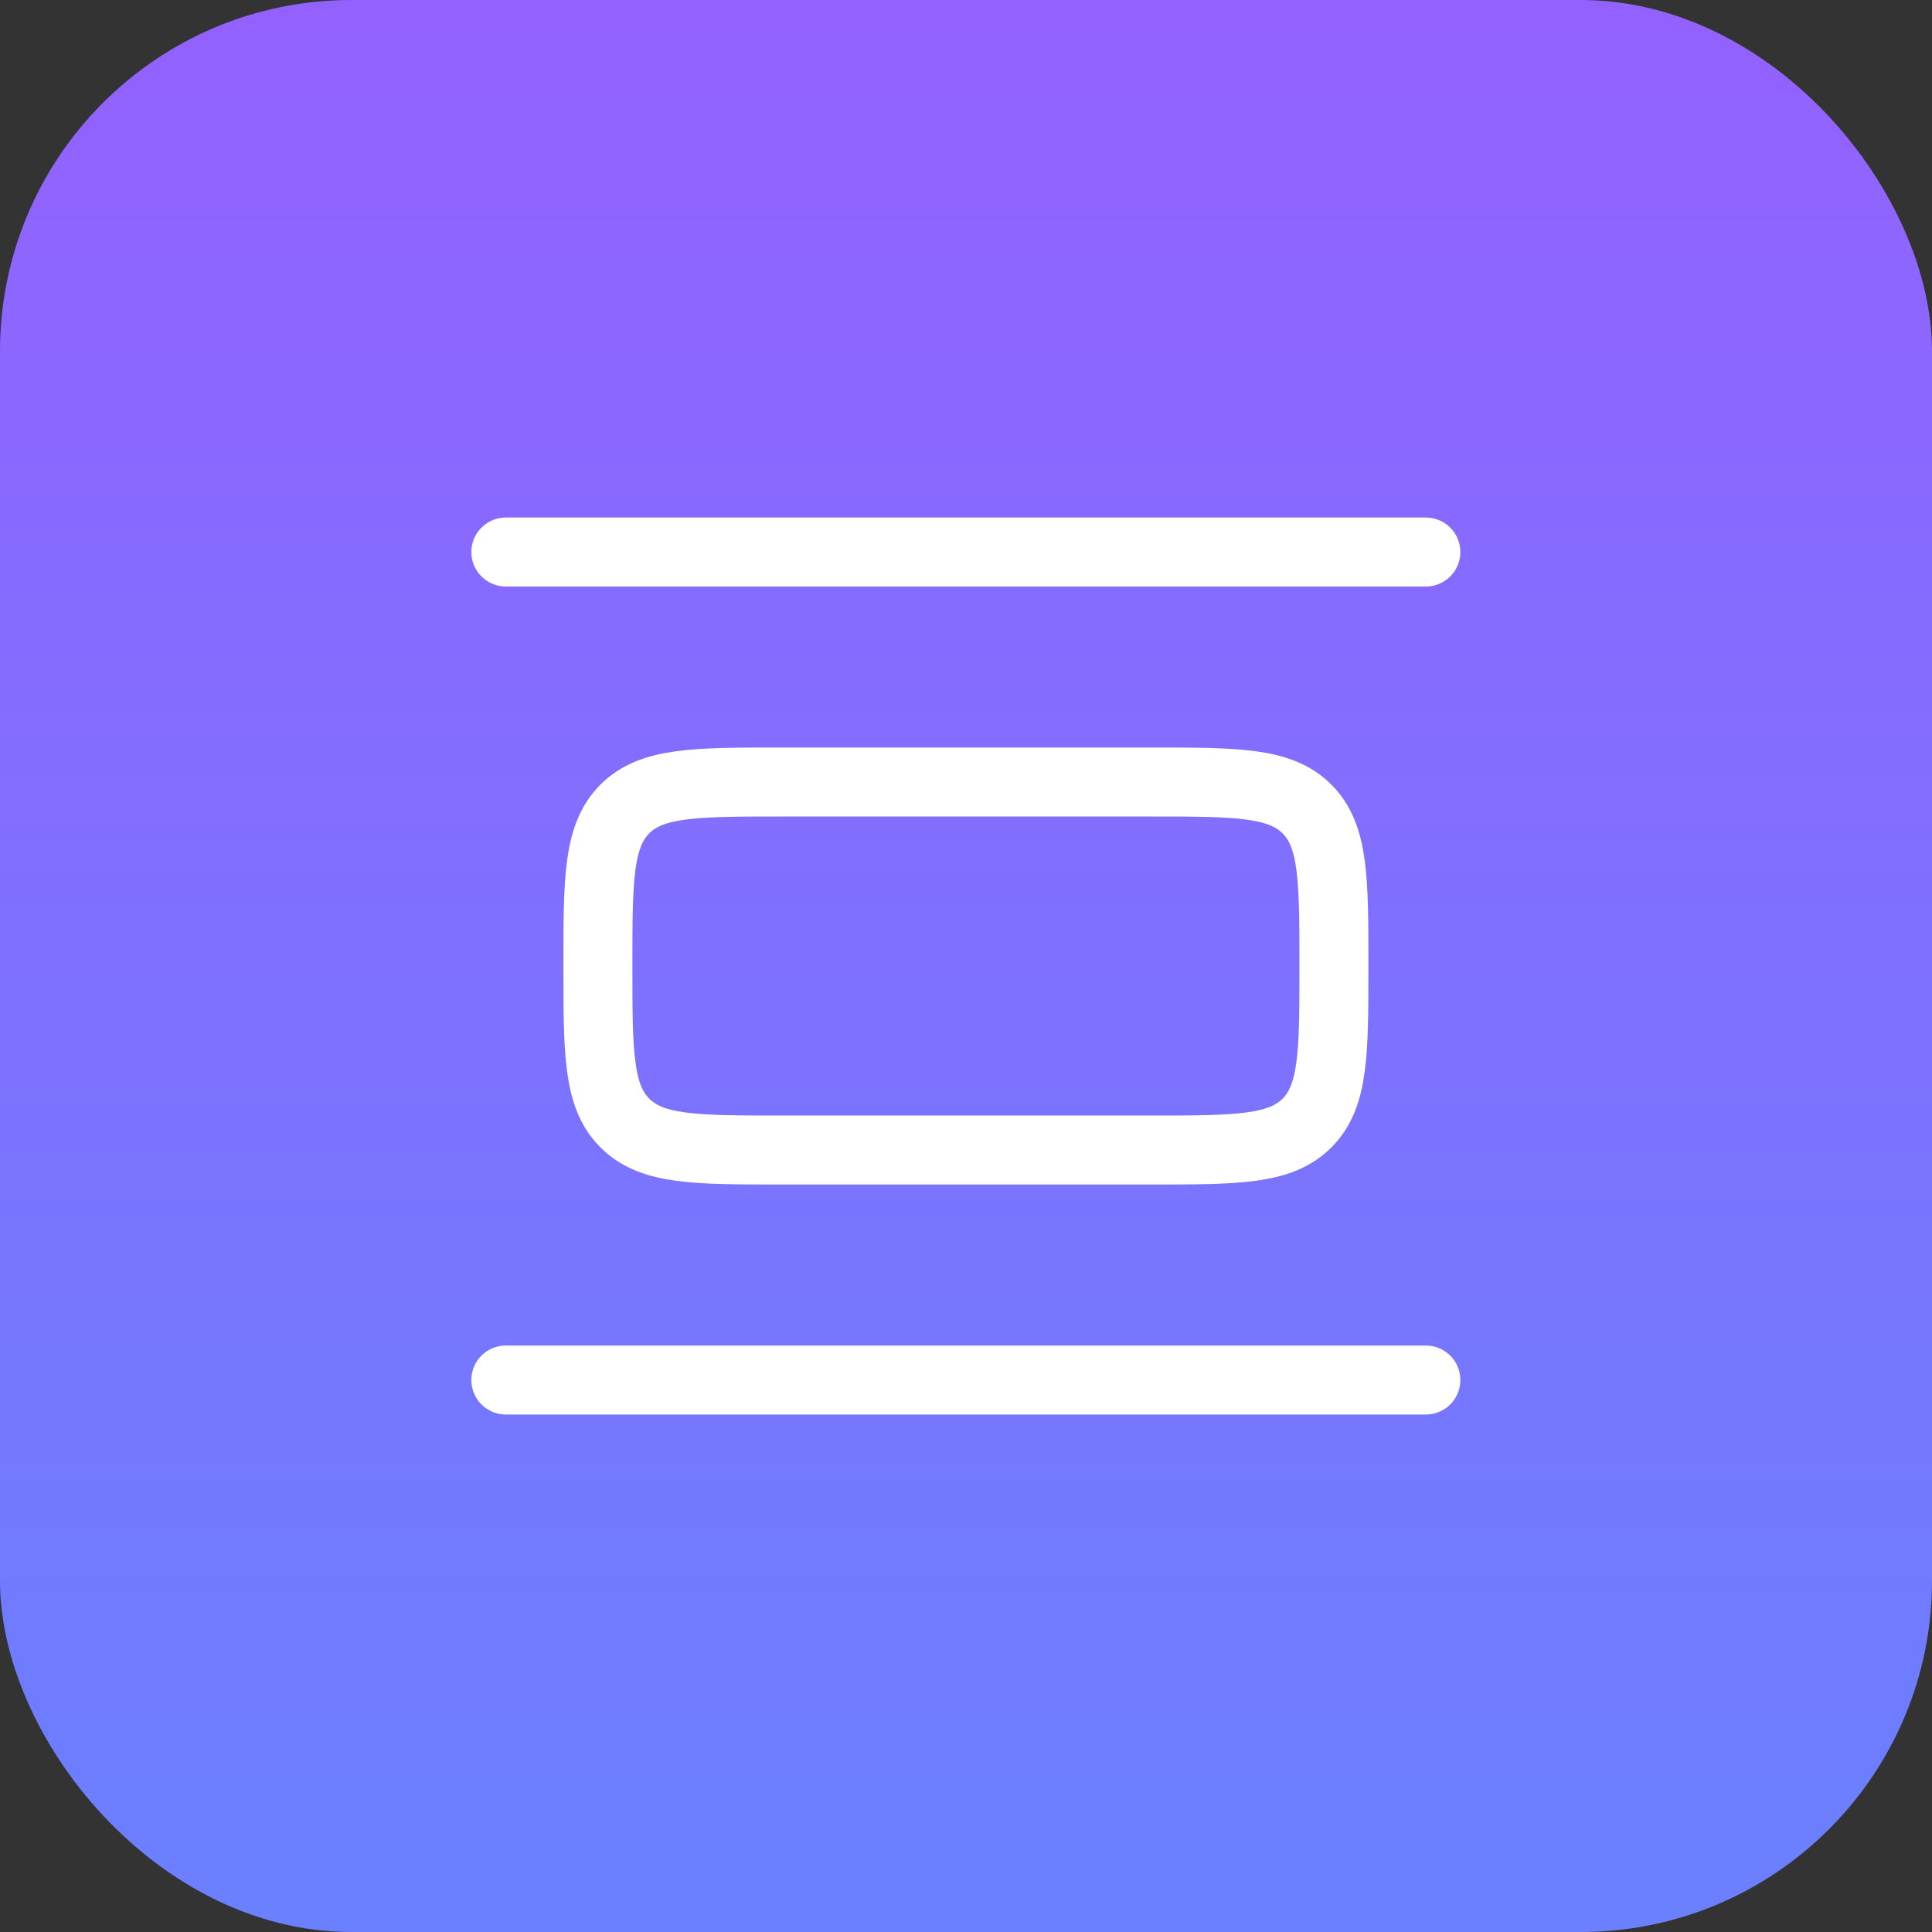 <svg width="44" height="44" viewBox="0 0 44 44" fill="none" xmlns="http://www.w3.org/2000/svg">
<rect x="0" y="0" width="44" height="44" fill="#333333" stroke="none"/>
<rect width="44" height="44" rx="8" fill="url(#paint0_linear_2688_12148)"/>
<path d="M32.473 12.572L11.52 12.572" stroke="white" stroke-width="1.571" stroke-linecap="round"/>
<path d="M32.473 31.429L11.52 31.429" stroke="white" stroke-width="1.571" stroke-linecap="round"/>
<path d="M30.379 22C30.379 20.025 30.379 19.037 29.765 18.424C29.152 17.81 28.164 17.81 26.189 17.81L17.808 17.81C15.832 17.81 14.845 17.81 14.231 18.424C13.617 19.037 13.617 20.025 13.617 22C13.617 23.976 13.617 24.964 14.231 25.577C14.845 26.191 15.832 26.191 17.808 26.191H26.189C28.164 26.191 29.152 26.191 29.765 25.577C30.379 24.964 30.379 23.976 30.379 22Z" stroke="white" stroke-width="1.571"/>
<defs>
<linearGradient id="paint0_linear_2688_12148" x1="22" y1="0" x2="22" y2="44" gradientUnits="userSpaceOnUse">
<stop stop-color="#9361FF"/>
<stop offset="1" stop-color="#6A80FF"/>
</linearGradient>
</defs>
</svg>
